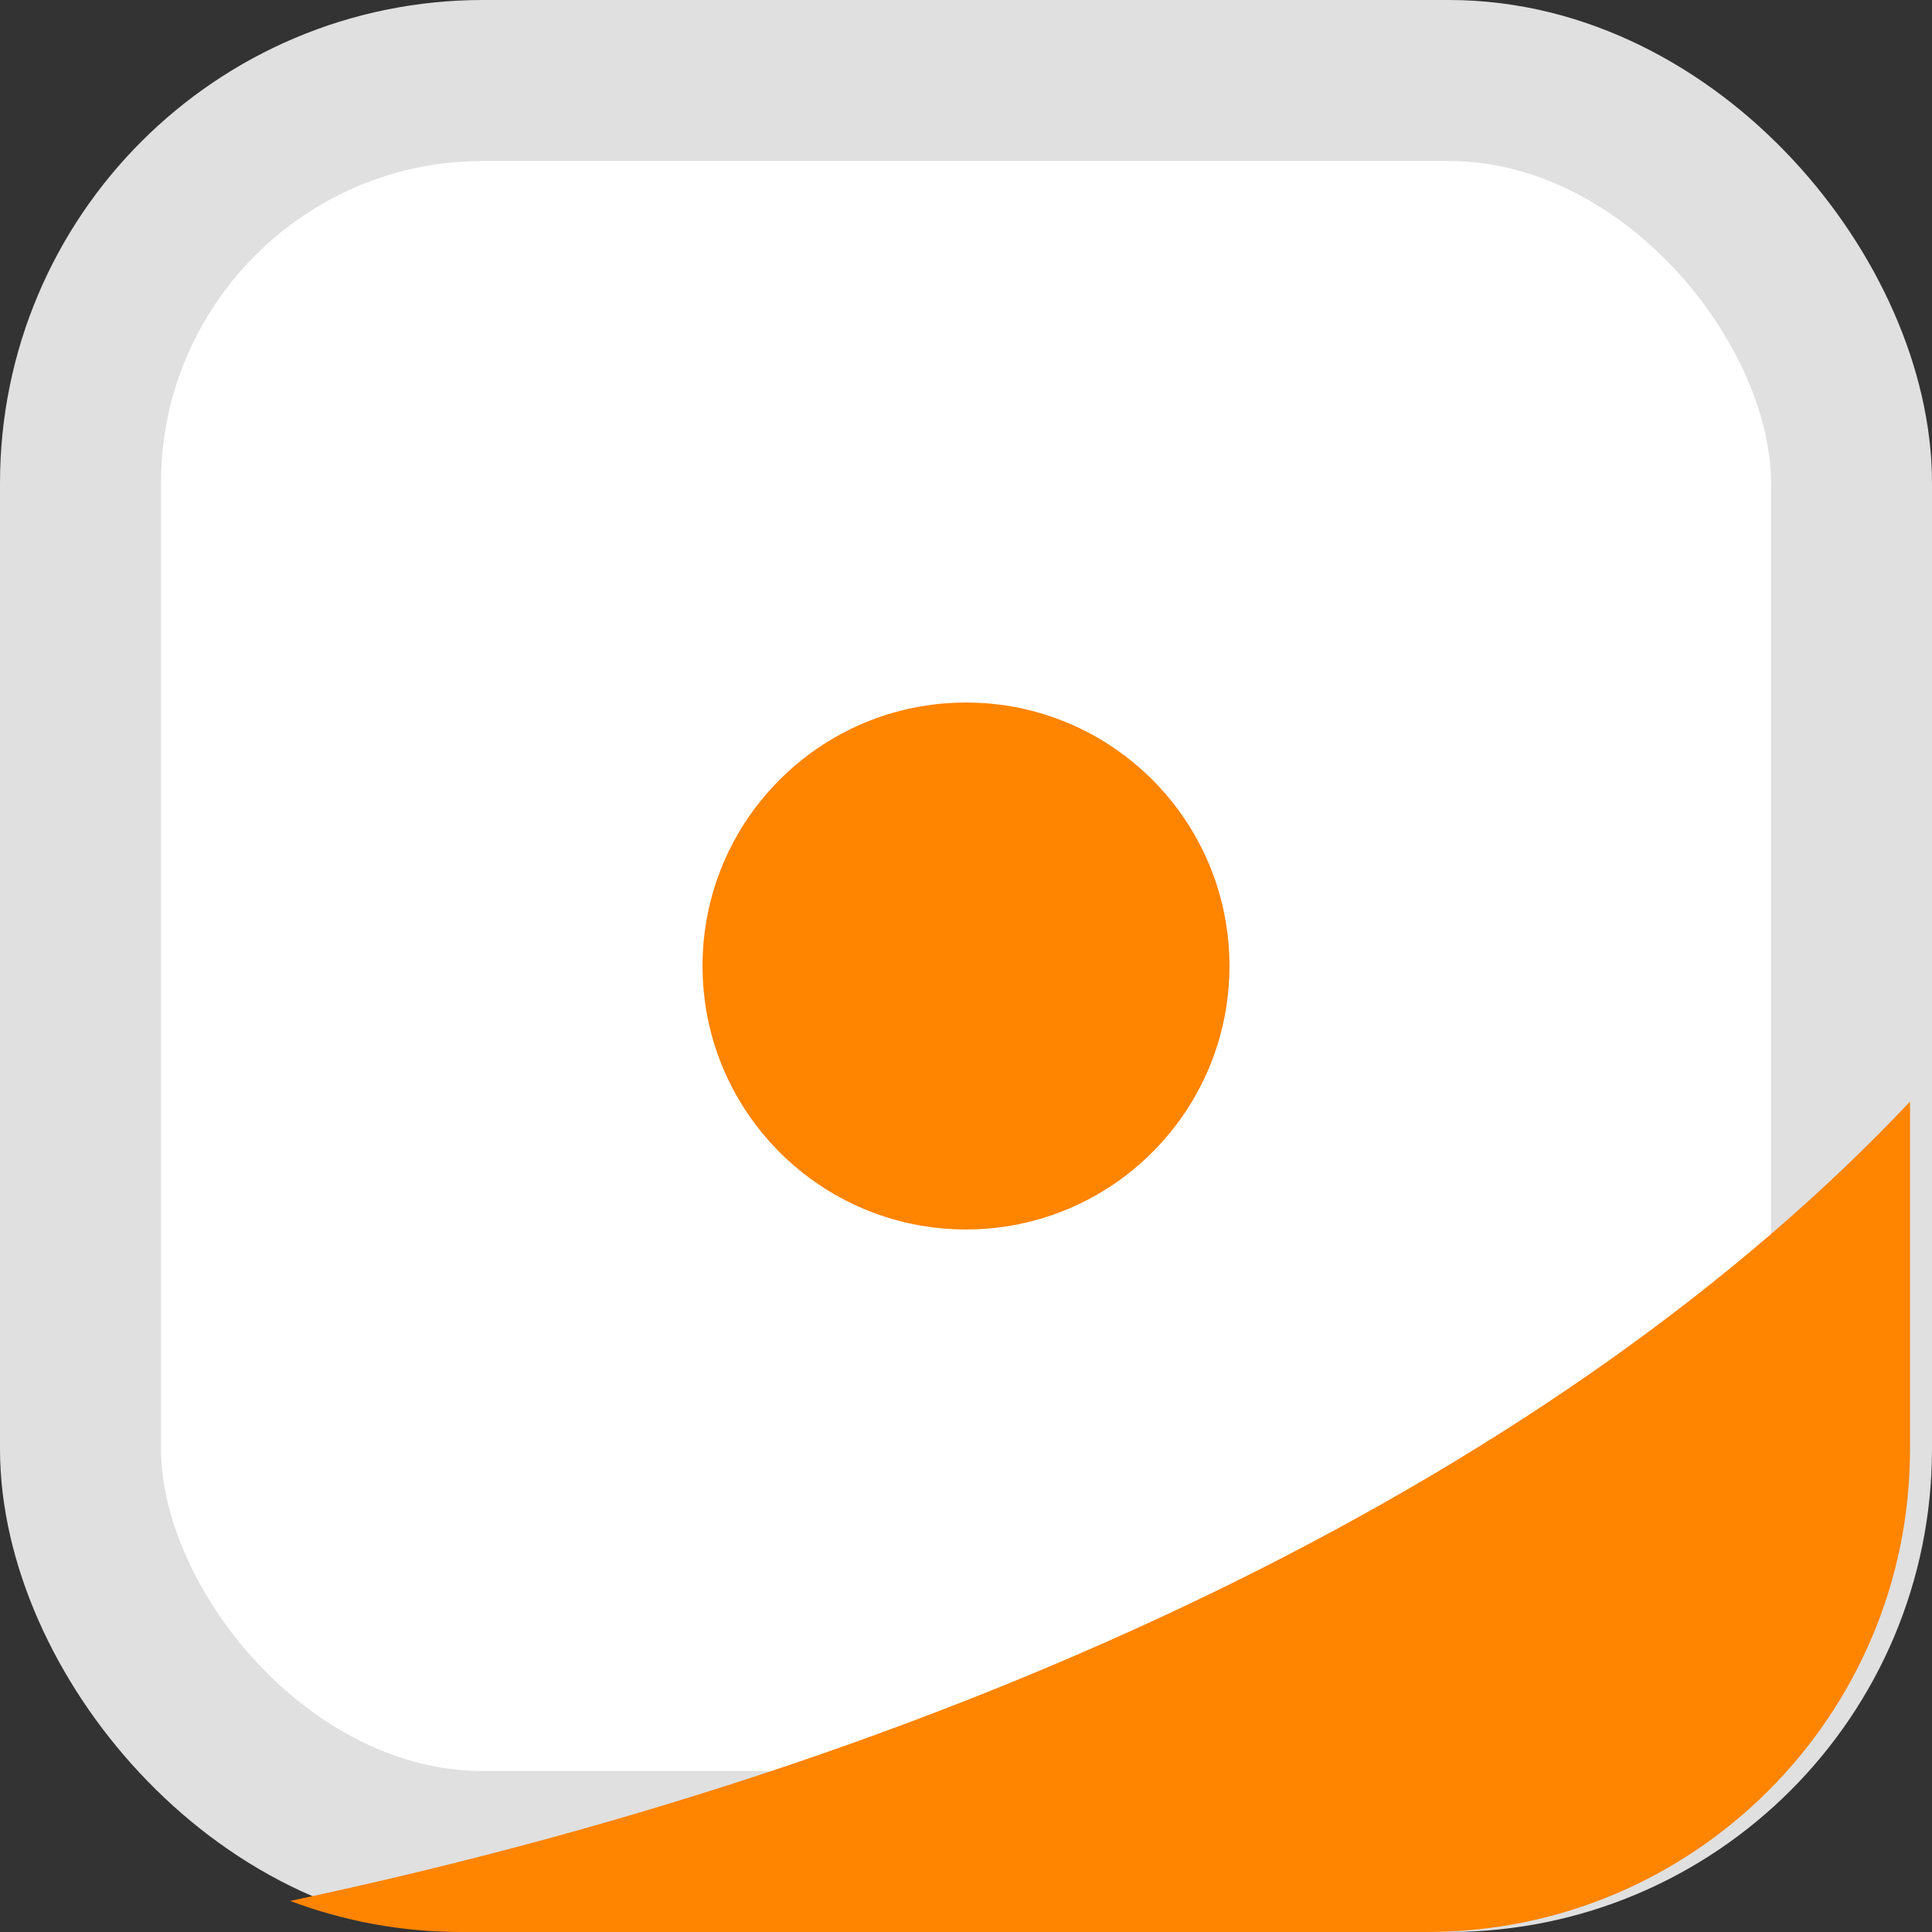 <svg width="24" height="24" viewBox="0 0 24 24" fill="none" xmlns="http://www.w3.org/2000/svg">
<rect x="0" y="0" width="24" height="24" fill="#333333" stroke="none"/>
<rect x="1" y="1" width="22" height="22" rx="5" fill="white" stroke="#E0E0E0" stroke-width="2"/>
<path fill-rule="evenodd" clip-rule="evenodd" d="M23.727 13.684C19.463 18.21 12.303 21.77 3.605 23.614C4.265 23.863 4.98 24 5.727 24H17.727C21.041 24 23.727 21.314 23.727 18V13.684Z" fill="#FF8400"/>
<circle cx="12" cy="12" r="3.273" fill="#FF8400"/>
</svg>

